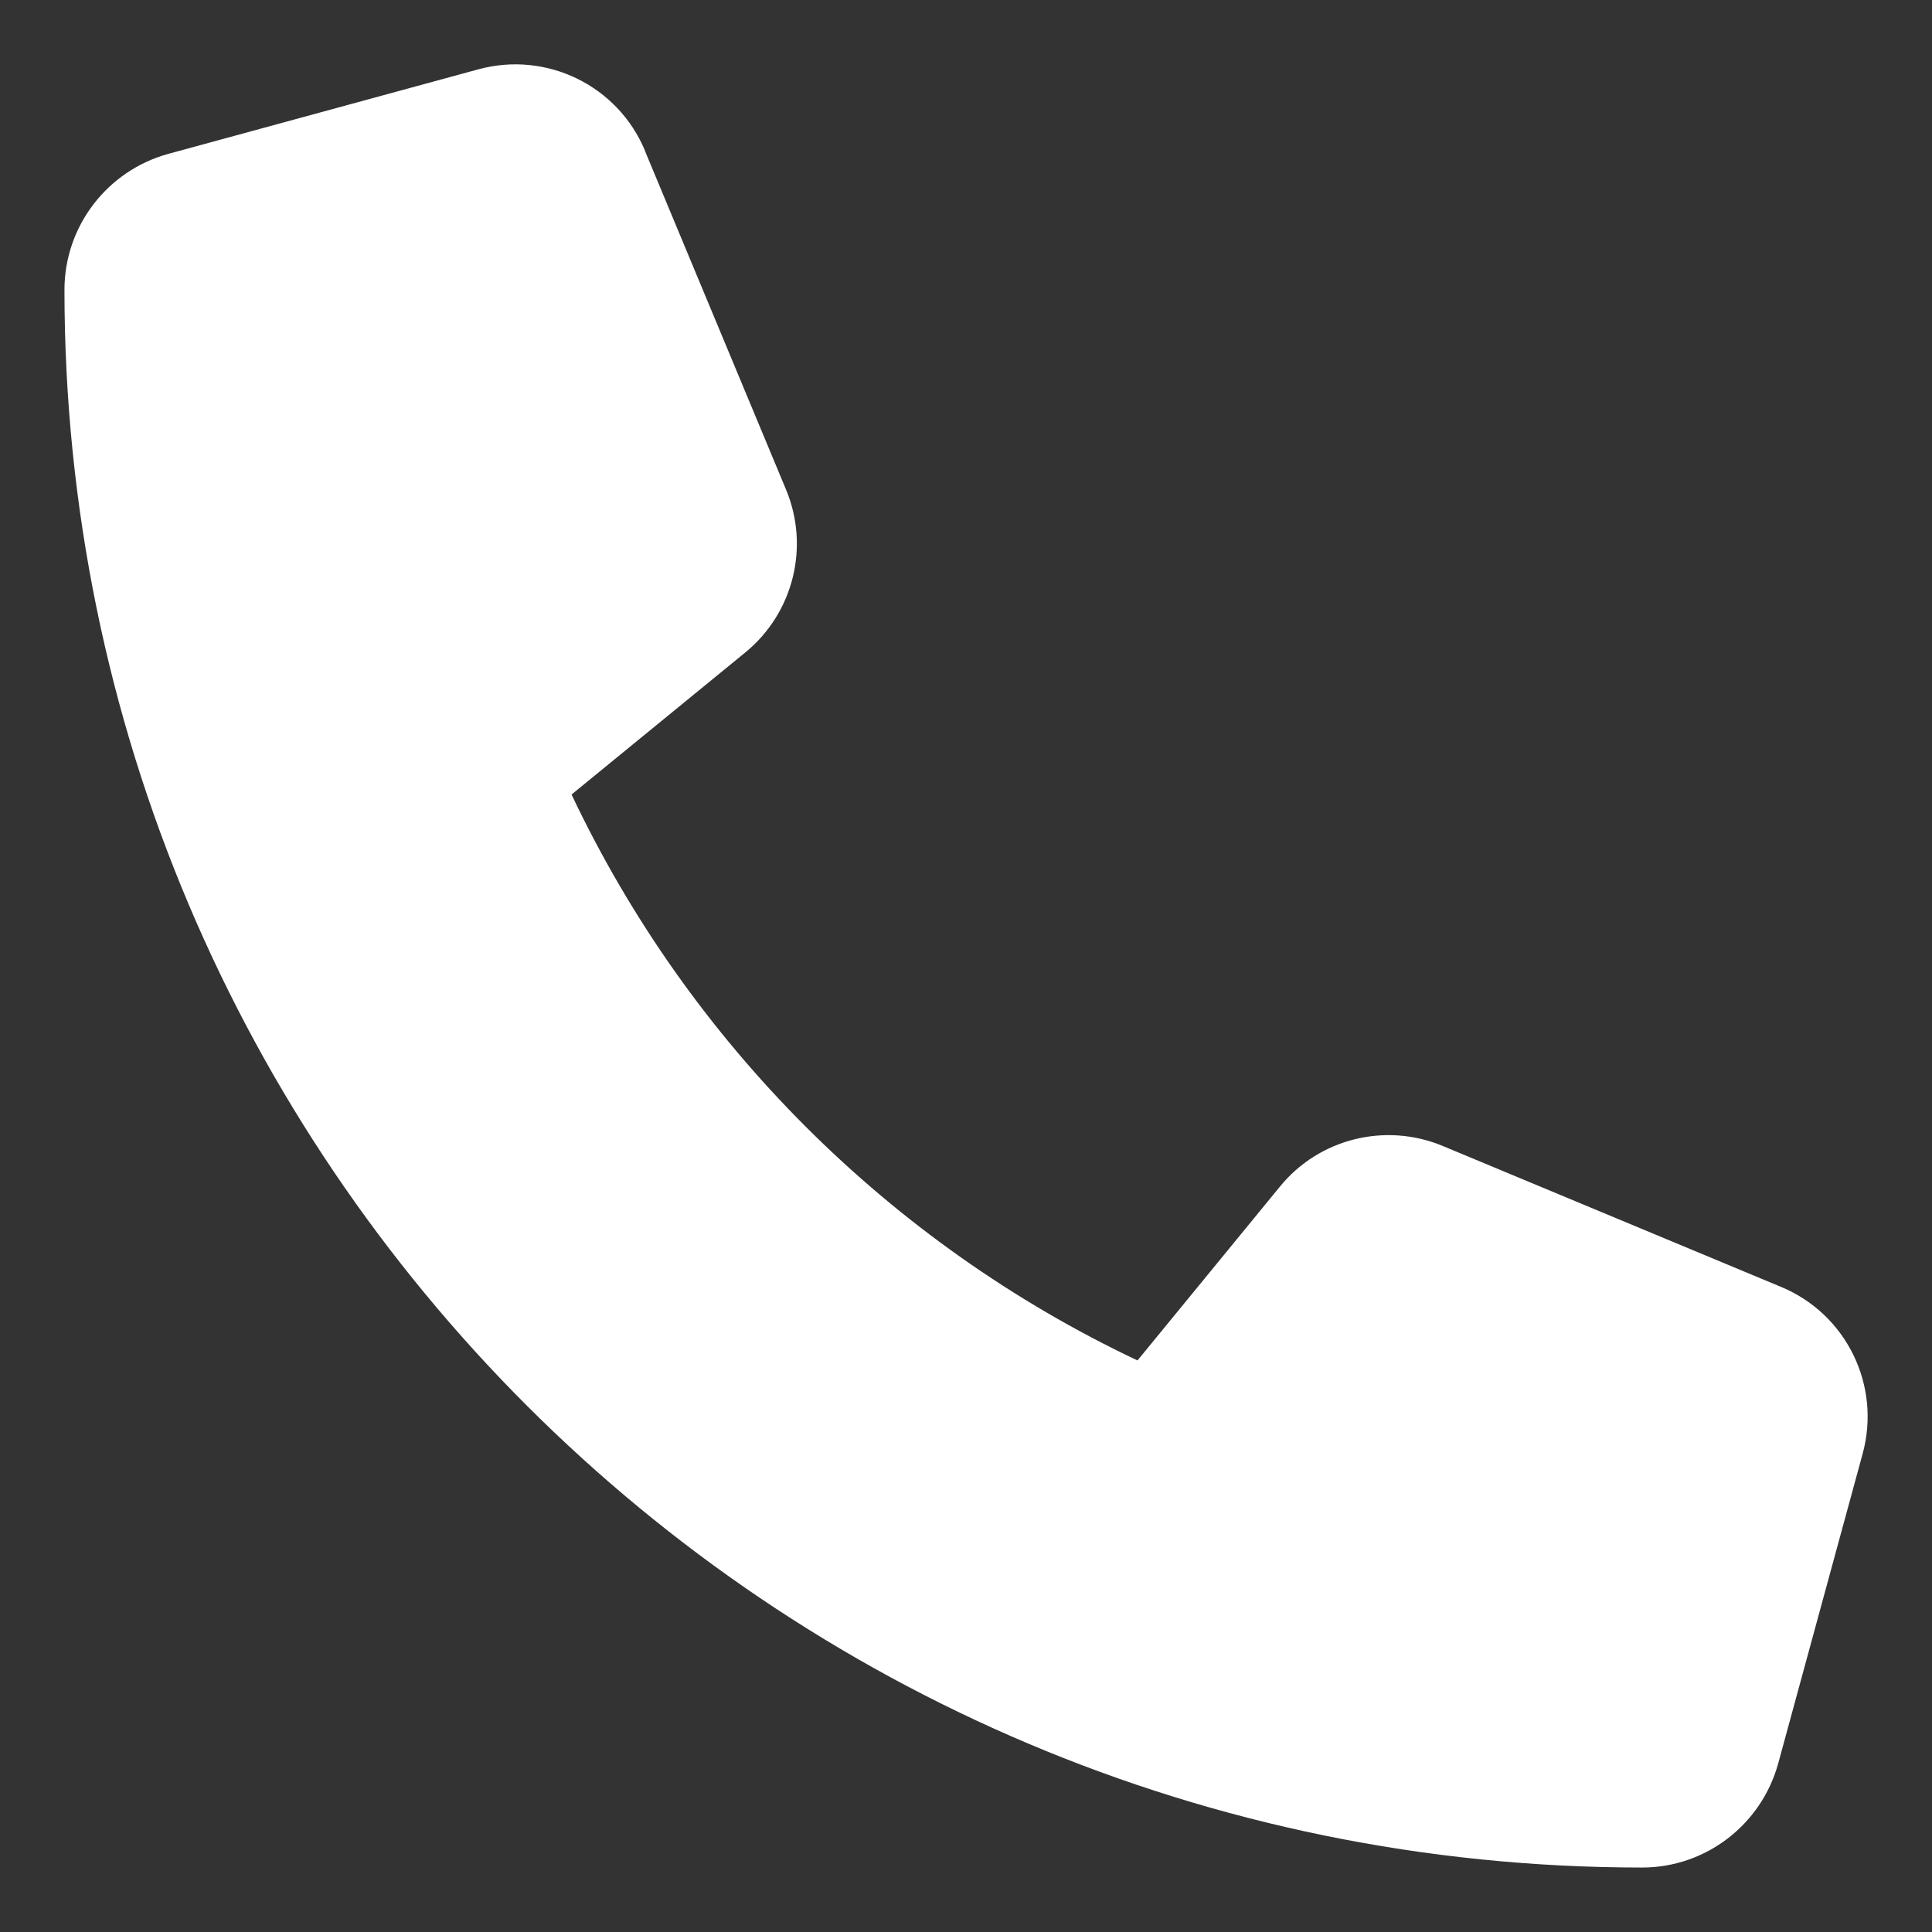 <?xml version="1.0" encoding="UTF-8"?>
<svg id="_編集モード" data-name="編集モード" xmlns="http://www.w3.org/2000/svg" width="30" height="30" version="1.1" viewBox="0 0 30 30">
  <rect x="0" y="0" width="30" height="30" fill="#333333" stroke="none"/>
  <defs>
    <style>
      .cls-1 {
        fill: #fff;
        stroke-width: 0px;
      }
    </style>
  </defs>
  <path class="cls-1" d="M10.018,2.346c-.421-1.017-1.531-1.559-2.592-1.269l-4.812,1.312c-.952.262-1.613,1.127-1.613,2.111,0,13.529,10.97,24.499,24.499,24.499.984,0,1.848-.662,2.111-1.613l1.312-4.812c.29-1.061-.252-2.171-1.269-2.592l-5.25-2.187c-.891-.372-1.925-.115-2.532.634l-2.209,2.696c-3.85-1.821-6.967-4.938-8.788-8.788l2.696-2.204c.749-.612,1.006-1.641.634-2.532l-2.187-5.25v-.005Z"/>
</svg>